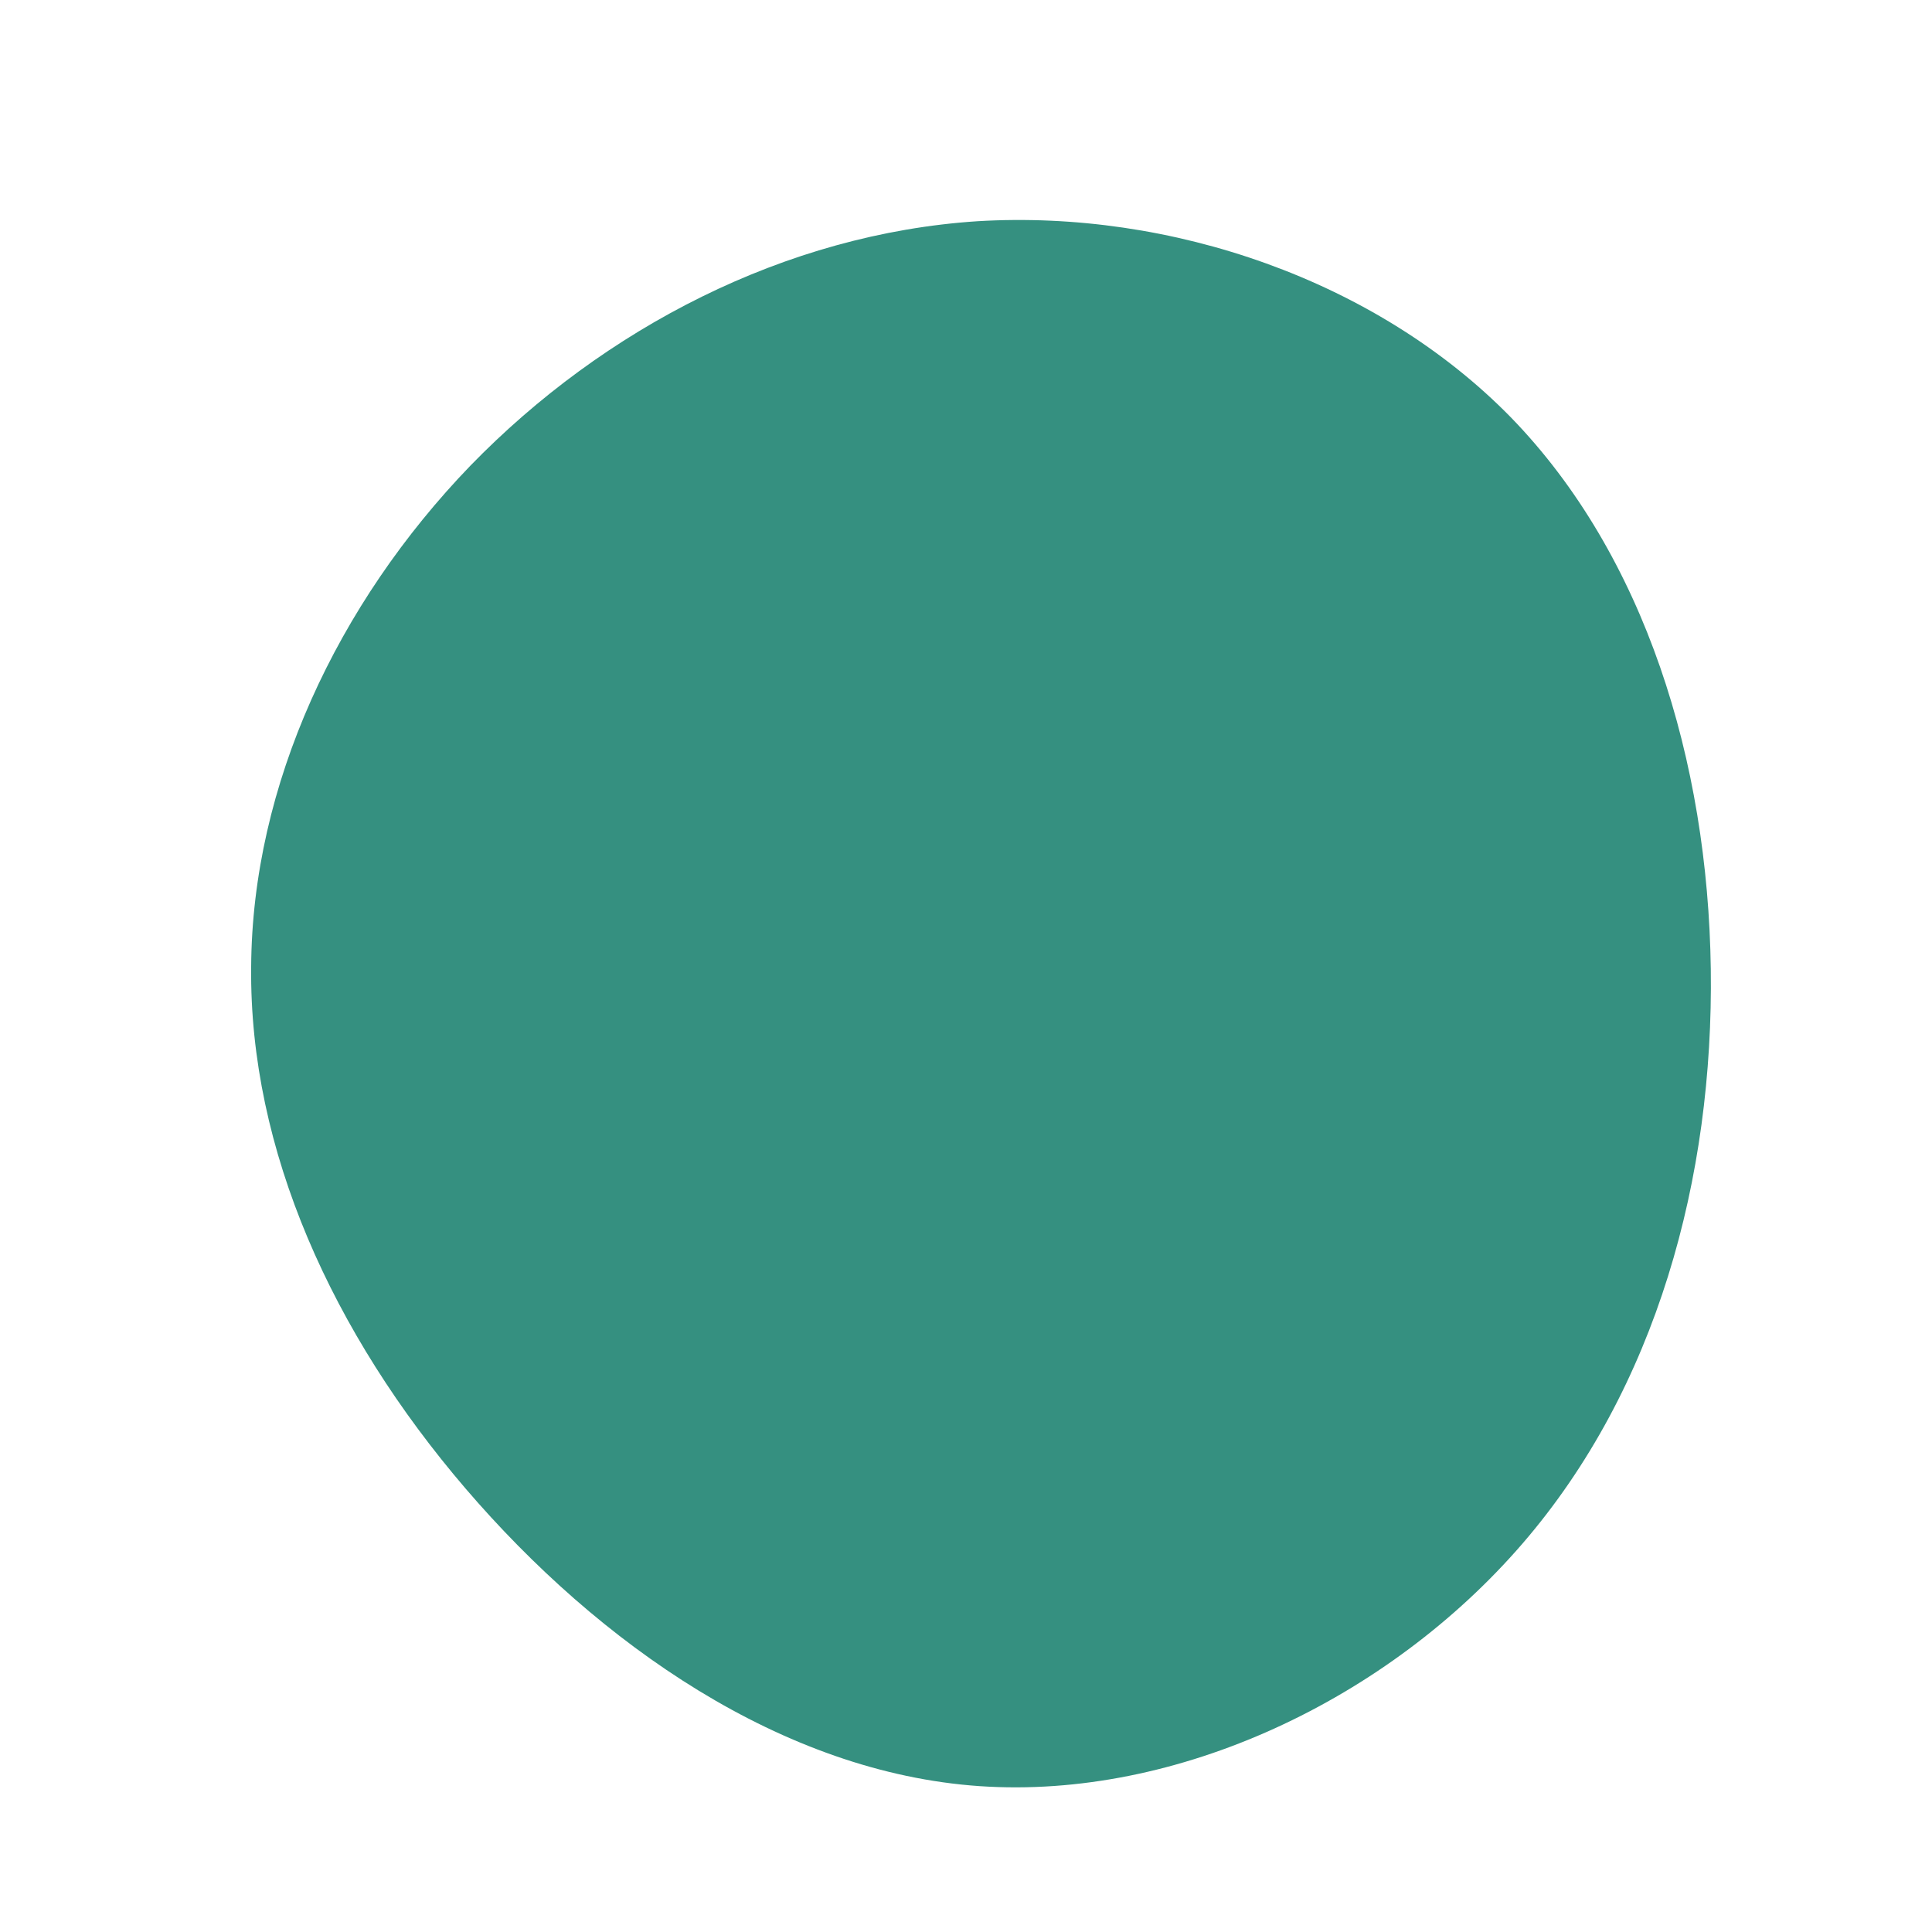 <svg xmlns="http://www.w3.org/2000/svg" viewBox="0 0 200 200"><path fill="#359080" d="M56.4,-56.8C70.3,-42.5,76.8,-21.2,77.1,0.3C77.4,21.9,71.5,43.7,57.6,59.8C43.7,75.9,21.9,86.3,1.4,84.9C-19,83.5,-38,70.2,-51.8,54.1C-65.6,38,-74.2,19,-74,0.1C-73.9,-18.7,-65.1,-37.5,-51.3,-51.8C-37.5,-66,-18.7,-75.8,1.2,-77.1C21.2,-78.3,42.5,-71,56.4,-56.8Z" transform="translate(100 100)"></path></svg>
